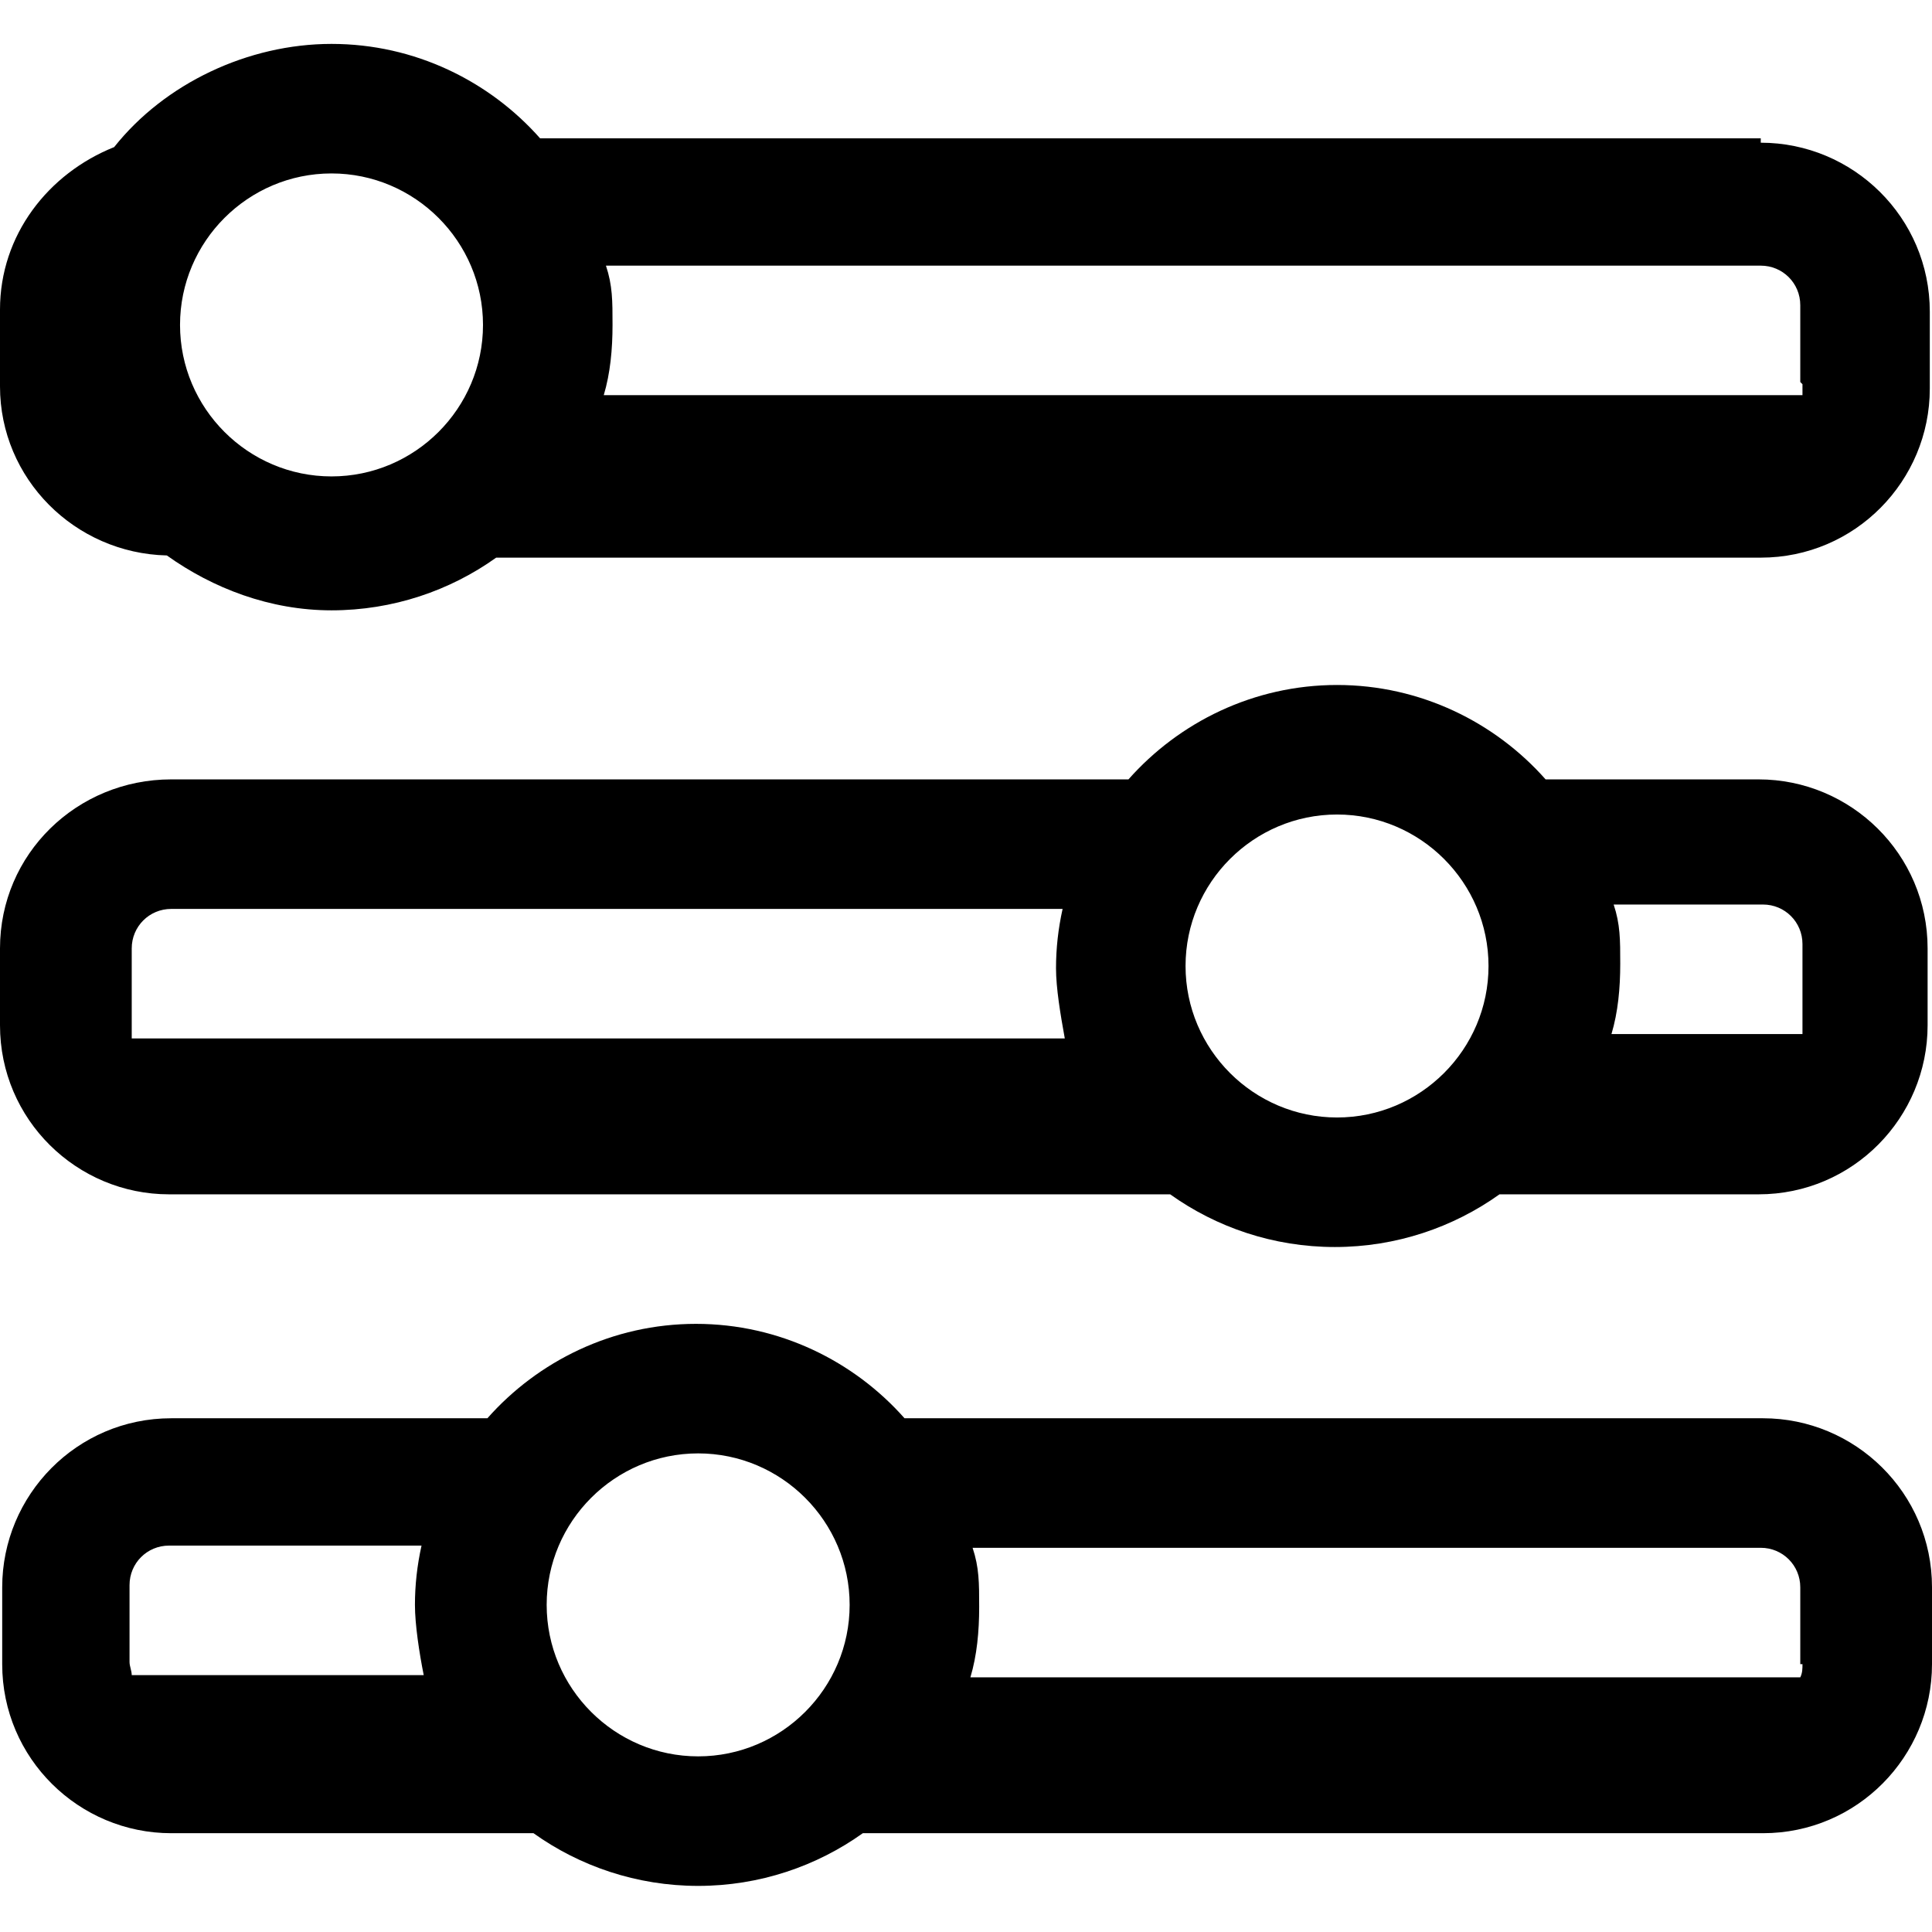 <svg viewBox="0 0 88 88" xmlns="http://www.w3.org/2000/svg"><path d="m80.2 6.3h-55.6c-2.3-2.6-5.7-4.3-9.5-4.3s-7.6 1.8-9.9 4.7c-3 1.2-5.2 4-5.2 7.4v3.5c0 4.2 3.4 7.6 7.6 7.7 2.1 1.5 4.7 2.5 7.5 2.5s5.4-.9 7.5-2.4h57.6c4.3 0 7.7-3.5 7.7-7.7v-3.5c0-4.3-3.5-7.7-7.7-7.7zm-65.1 1.6c3.8 0 6.9 3.1 6.9 6.9s-3.1 6.9-6.9 6.9-6.9-3.1-6.9-6.9 3.1-6.9 6.9-6.9zm67 9.6v.5h-54.6c.3-1 .4-2.1.4-3.2s0-1.8-.3-2.7h52.6c1 0 1.8.8 1.8 1.8v3.5z"/><path d="m80.2 35.5h-9.8c-2.3-2.6-5.7-4.3-9.5-4.3s-7.2 1.7-9.5 4.3h-43.6c-4.3 0-7.8 3.4-7.8 7.7v3.5c0 4.3 3.5 7.7 7.7 7.7h45.6c2.1 1.5 4.7 2.4 7.5 2.4s5.4-.9 7.5-2.4h11.8c4.3 0 7.7-3.5 7.7-7.7v-3.5c0-4.3-3.5-7.7-7.7-7.7zm-19.3 1.6c3.8 0 6.9 3.1 6.9 6.9s-3.1 6.9-6.9 6.9-6.9-3.1-6.9-6.9 3.1-6.9 6.9-6.9zm-54.9 10.1c0-.2 0-.3 0-.5v-3.5c0-1 .8-1.8 1.8-1.8h40.6c-.2.9-.3 1.8-.3 2.7s.2 2.1.4 3.2h-42.5zm76.1-.6v.5h-8.7c.3-1 .4-2.1.4-3.2s0-1.8-.3-2.7h6.8c1 0 1.8.8 1.8 1.8v3.5z"/><path d="m80.2 64.6h-39c-2.3-2.6-5.7-4.3-9.5-4.3s-7.2 1.7-9.5 4.3h-14.4c-4.3 0-7.7 3.5-7.7 7.7v3.5c0 4.3 3.5 7.7 7.7 7.7h16.5c2.1 1.5 4.7 2.4 7.5 2.4s5.4-.9 7.5-2.4h41c4.3 0 7.7-3.5 7.7-7.7v-3.5c0-4.3-3.5-7.7-7.7-7.7zm-48.4 1.6c3.8 0 6.9 3.1 6.9 6.9s-3.1 6.9-6.9 6.9-6.9-3.1-6.9-6.9 3.1-6.9 6.9-6.9zm-25.8 10.1c0-.2-.1-.4-.1-.6v-3.5c0-1 .8-1.8 1.8-1.8h11.5c-.2.9-.3 1.8-.3 2.7s.2 2.2.4 3.2zm76.1-.5c0 .2 0 .4-.1.6h-37.8c.3-1 .4-2.1.4-3.2s0-1.8-.3-2.7h35.9c1 0 1.8.8 1.8 1.8v3.5z"/></svg>
